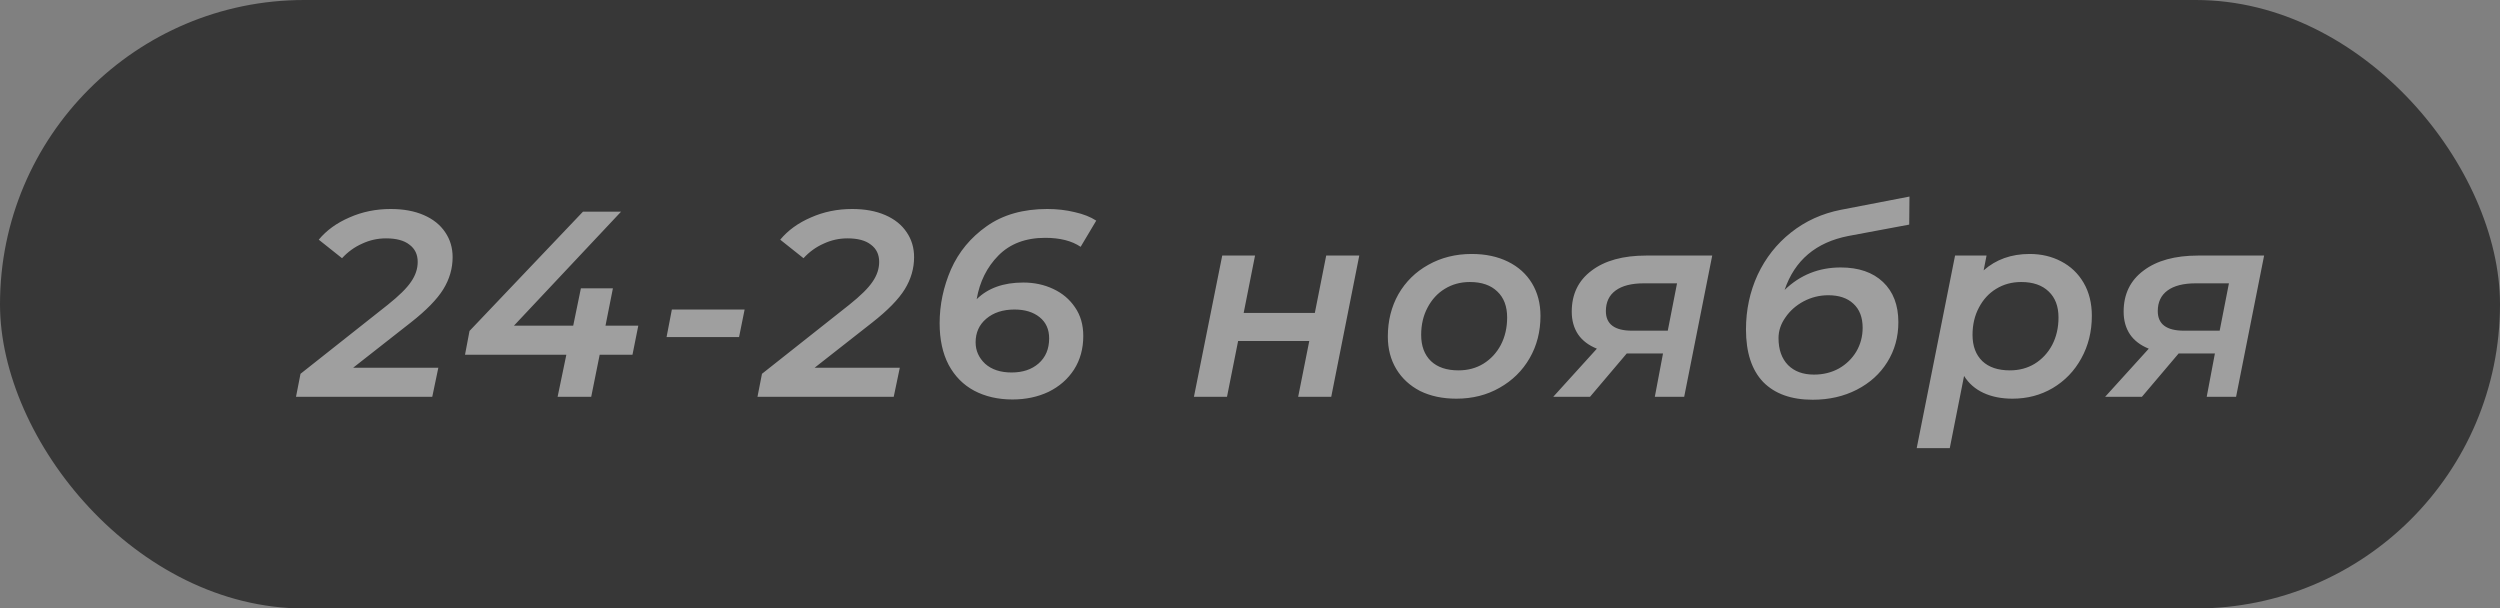 <?xml version="1.0" encoding="UTF-8"?> <svg xmlns="http://www.w3.org/2000/svg" width="189" height="46" viewBox="0 0 189 46" fill="none"><rect x="0" y="0" width="189" height="46" fill="#808080" stroke="none"/> <rect width="189" height="46" rx="23" fill="#373737"></rect> <path d="M26.698 27.8H33.138L32.678 30H22.378L22.718 28.26L29.318 23.04C30.171 22.36 30.758 21.78 31.078 21.3C31.411 20.82 31.578 20.32 31.578 19.8C31.578 19.24 31.371 18.807 30.958 18.5C30.558 18.18 29.965 18.02 29.178 18.02C28.551 18.02 27.951 18.153 27.378 18.42C26.805 18.673 26.298 19.04 25.858 19.52L24.098 18.12C24.684 17.413 25.458 16.853 26.418 16.44C27.378 16.013 28.418 15.8 29.538 15.8C30.498 15.8 31.331 15.953 32.038 16.26C32.745 16.567 33.285 17 33.658 17.56C34.031 18.107 34.218 18.733 34.218 19.44C34.218 20.293 33.984 21.1 33.518 21.86C33.051 22.62 32.231 23.46 31.058 24.38L26.698 27.8ZM47.815 26.82H45.335L44.695 30H42.155L42.815 26.82H35.155L35.495 25.02L44.075 16H46.955L38.855 24.62H43.335L43.915 21.8H46.335L45.775 24.62H48.255L47.815 26.82ZM50.793 23.4H56.293L55.873 25.48H50.393L50.793 23.4ZM61.585 27.8H68.025L67.565 30H57.265L57.605 28.26L64.205 23.04C65.058 22.36 65.645 21.78 65.965 21.3C66.298 20.82 66.465 20.32 66.465 19.8C66.465 19.24 66.258 18.807 65.845 18.5C65.445 18.18 64.852 18.02 64.065 18.02C63.438 18.02 62.838 18.153 62.265 18.42C61.691 18.673 61.185 19.04 60.745 19.52L58.985 18.12C59.572 17.413 60.345 16.853 61.305 16.44C62.265 16.013 63.305 15.8 64.425 15.8C65.385 15.8 66.218 15.953 66.925 16.26C67.632 16.567 68.171 17 68.545 17.56C68.918 18.107 69.105 18.733 69.105 19.44C69.105 20.293 68.871 21.1 68.405 21.86C67.938 22.62 67.118 23.46 65.945 24.38L61.585 27.8ZM77.356 21.36C78.183 21.36 78.936 21.52 79.616 21.84C80.309 22.16 80.863 22.627 81.276 23.24C81.689 23.84 81.896 24.56 81.896 25.4C81.896 26.36 81.663 27.207 81.196 27.94C80.729 28.66 80.089 29.22 79.276 29.62C78.463 30.007 77.549 30.2 76.536 30.2C75.456 30.2 74.496 29.98 73.656 29.54C72.829 29.1 72.183 28.447 71.716 27.58C71.263 26.713 71.036 25.667 71.036 24.44C71.036 23.04 71.323 21.68 71.896 20.36C72.483 19.04 73.383 17.953 74.596 17.1C75.823 16.233 77.349 15.8 79.176 15.8C79.909 15.8 80.603 15.88 81.256 16.04C81.909 16.187 82.449 16.4 82.876 16.68L81.696 18.66C81.029 18.207 80.136 17.98 79.016 17.98C77.536 17.98 76.356 18.427 75.476 19.32C74.609 20.2 74.063 21.3 73.836 22.62C74.689 21.78 75.863 21.36 77.356 21.36ZM76.476 28.16C77.316 28.16 77.996 27.933 78.516 27.48C79.049 27.013 79.316 26.38 79.316 25.58C79.316 24.9 79.076 24.367 78.596 23.98C78.116 23.593 77.483 23.4 76.696 23.4C75.816 23.4 75.103 23.633 74.556 24.1C74.023 24.553 73.756 25.147 73.756 25.88C73.756 26.507 73.996 27.047 74.476 27.5C74.969 27.94 75.636 28.16 76.476 28.16ZM92.401 19.32H94.881L94.021 23.66H99.401L100.261 19.32H102.761L100.641 30H98.141L98.981 25.78H93.601L92.761 30H90.261L92.401 19.32ZM110.1 30.14C109.06 30.14 108.147 29.947 107.36 29.56C106.587 29.16 105.987 28.607 105.56 27.9C105.134 27.193 104.92 26.373 104.92 25.44C104.92 24.253 105.187 23.187 105.72 22.24C106.267 21.293 107.02 20.553 107.98 20.02C108.954 19.473 110.047 19.2 111.26 19.2C112.3 19.2 113.214 19.393 114 19.78C114.787 20.167 115.394 20.713 115.82 21.42C116.247 22.127 116.46 22.947 116.46 23.88C116.46 25.067 116.187 26.133 115.64 27.08C115.094 28.027 114.334 28.773 113.36 29.32C112.4 29.867 111.314 30.14 110.1 30.14ZM110.26 28C110.967 28 111.594 27.833 112.14 27.5C112.7 27.153 113.14 26.68 113.46 26.08C113.78 25.467 113.94 24.773 113.94 24C113.94 23.16 113.694 22.507 113.2 22.04C112.707 21.56 112.014 21.32 111.12 21.32C110.414 21.32 109.78 21.493 109.22 21.84C108.674 22.173 108.24 22.647 107.92 23.26C107.6 23.86 107.44 24.547 107.44 25.32C107.44 26.16 107.687 26.82 108.18 27.3C108.674 27.767 109.367 28 110.26 28ZM129.444 19.32L127.324 30H125.104L125.724 26.72H122.984L120.204 30H117.424L120.724 26.36C120.098 26.107 119.624 25.747 119.304 25.28C118.984 24.8 118.824 24.227 118.824 23.56C118.824 22.24 119.324 21.207 120.324 20.46C121.324 19.7 122.704 19.32 124.464 19.32H129.444ZM124.264 21.42C123.344 21.42 122.638 21.6 122.144 21.96C121.651 22.32 121.404 22.84 121.404 23.52C121.404 24.507 122.064 25 123.384 25H126.084L126.784 21.42H124.264ZM139.736 17.84C137.282 18.32 135.676 19.68 134.916 21.92C136.089 20.787 137.502 20.22 139.156 20.22C140.516 20.22 141.582 20.587 142.356 21.32C143.129 22.053 143.516 23.067 143.516 24.36C143.516 25.48 143.236 26.487 142.676 27.38C142.129 28.26 141.362 28.953 140.376 29.46C139.389 29.967 138.276 30.22 137.036 30.22C135.422 30.22 134.176 29.773 133.296 28.88C132.429 27.973 131.996 26.647 131.996 24.9C131.996 23.433 132.289 22.06 132.876 20.78C133.476 19.5 134.316 18.433 135.396 17.58C136.489 16.713 137.749 16.14 139.176 15.86L144.356 14.86L144.336 16.98L139.736 17.84ZM138.216 22.32C137.562 22.32 136.942 22.473 136.356 22.78C135.782 23.087 135.322 23.493 134.976 24C134.629 24.493 134.456 25.013 134.456 25.56C134.456 26.427 134.696 27.107 135.176 27.6C135.656 28.08 136.309 28.32 137.136 28.32C137.829 28.32 138.456 28.167 139.016 27.86C139.576 27.54 140.016 27.113 140.336 26.58C140.656 26.033 140.816 25.433 140.816 24.78C140.816 23.993 140.582 23.387 140.116 22.96C139.662 22.533 139.029 22.32 138.216 22.32ZM153.443 19.2C154.323 19.2 155.116 19.387 155.823 19.76C156.543 20.133 157.11 20.673 157.523 21.38C157.936 22.087 158.143 22.92 158.143 23.88C158.143 25.067 157.876 26.14 157.343 27.1C156.823 28.047 156.103 28.793 155.183 29.34C154.276 29.873 153.263 30.14 152.143 30.14C151.303 30.14 150.57 29.993 149.943 29.7C149.316 29.407 148.83 28.98 148.483 28.42L147.403 33.88H144.903L147.803 19.32H150.183L149.963 20.44C150.896 19.613 152.056 19.2 153.443 19.2ZM151.943 28C152.65 28 153.276 27.833 153.823 27.5C154.383 27.153 154.823 26.68 155.143 26.08C155.463 25.467 155.623 24.773 155.623 24C155.623 23.16 155.376 22.507 154.883 22.04C154.39 21.56 153.696 21.32 152.803 21.32C152.096 21.32 151.463 21.493 150.903 21.84C150.356 22.173 149.923 22.647 149.603 23.26C149.283 23.86 149.123 24.547 149.123 25.32C149.123 26.16 149.37 26.82 149.863 27.3C150.356 27.767 151.05 28 151.943 28ZM171.167 19.32L169.047 30H166.827L167.447 26.72H164.707L161.927 30H159.147L162.447 26.36C161.821 26.107 161.347 25.747 161.027 25.28C160.707 24.8 160.547 24.227 160.547 23.56C160.547 22.24 161.047 21.207 162.047 20.46C163.047 19.7 164.427 19.32 166.187 19.32H171.167ZM165.987 21.42C165.067 21.42 164.361 21.6 163.867 21.96C163.374 22.32 163.127 22.84 163.127 23.52C163.127 24.507 163.787 25 165.107 25H167.807L168.507 21.42H165.987Z" fill="white" fill-opacity="0.52"></path> </svg> 